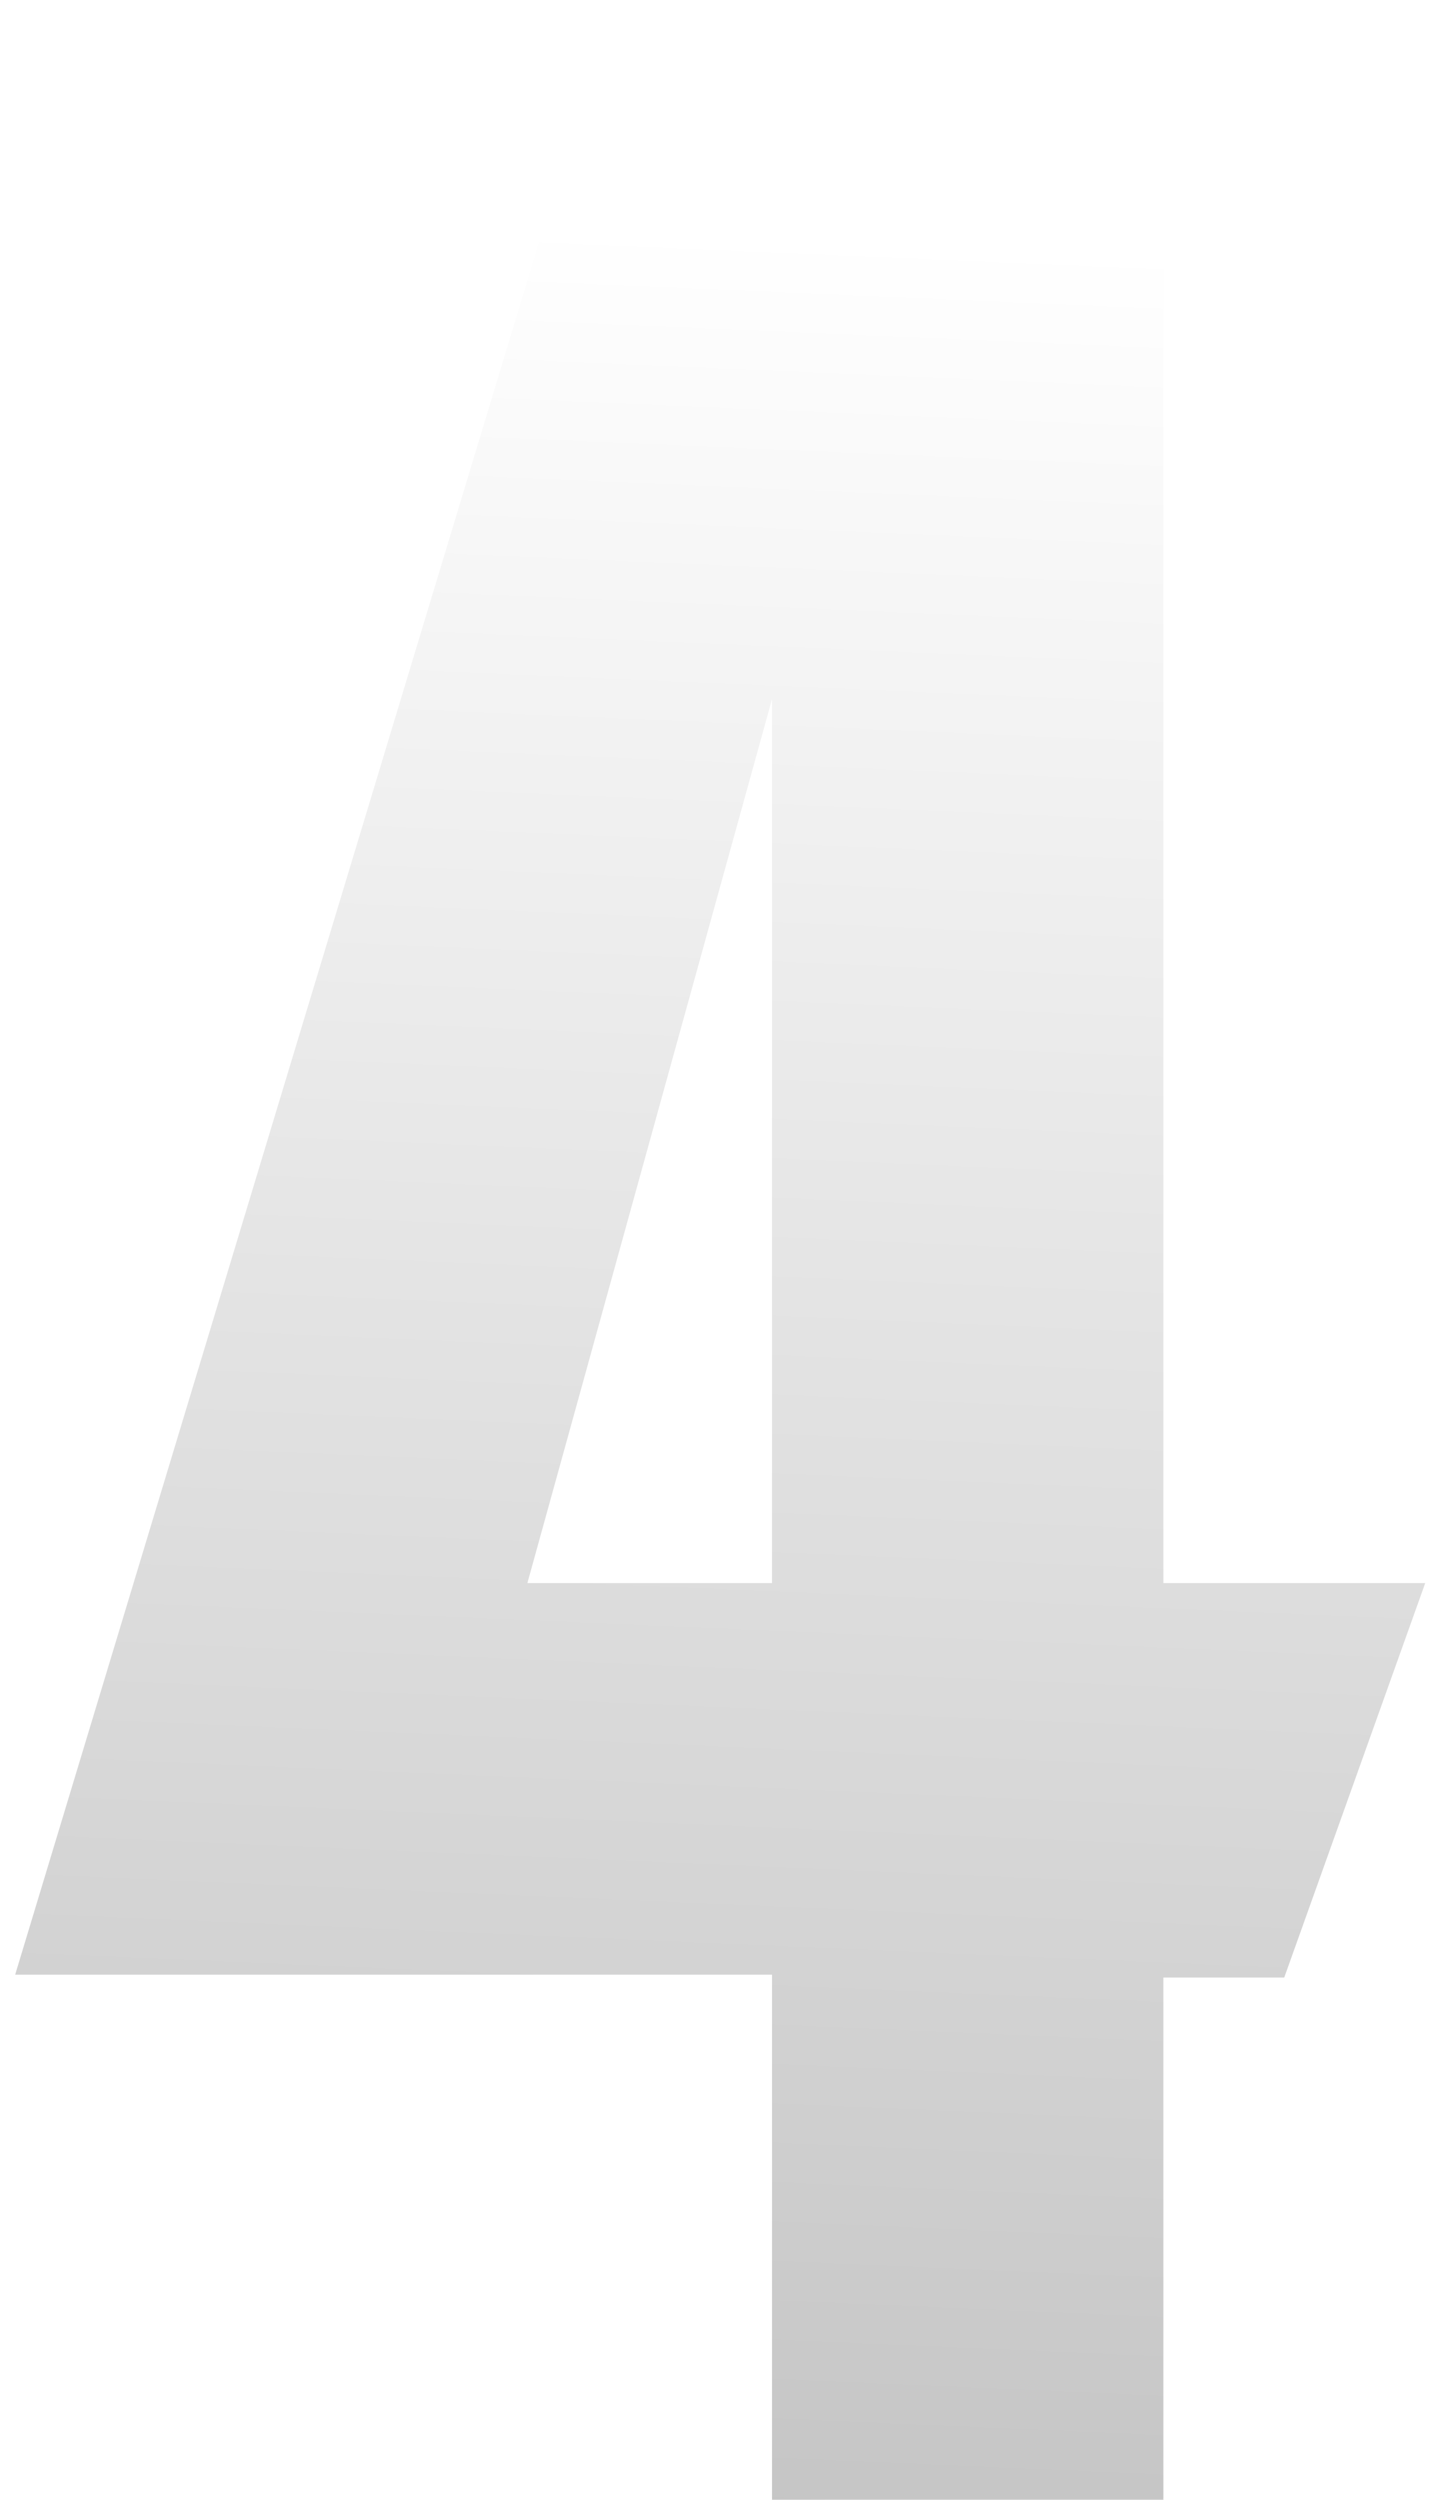 <?xml version="1.0" encoding="UTF-8"?> <svg xmlns="http://www.w3.org/2000/svg" width="51" height="88" viewBox="0 0 51 88" fill="none"><g filter="url(#filter0_i_971_549)"><path d="M0.534 65.094L20.096 0.428H40.975V51.309H50.198L45.232 65.195H40.975V88H27.191V65.094H0.534ZM18.575 51.309H27.191V20.193L18.575 51.309Z" fill="url(#paint0_linear_971_549)"></path></g><defs><filter id="filter0_i_971_549" x="0.534" y="0.428" width="49.665" height="91.99" filterUnits="userSpaceOnUse" color-interpolation-filters="sRGB"><feFlood flood-opacity="0" result="BackgroundImageFix"></feFlood><feBlend mode="normal" in="SourceGraphic" in2="BackgroundImageFix" result="shape"></feBlend><feColorMatrix in="SourceAlpha" type="matrix" values="0 0 0 0 0 0 0 0 0 0 0 0 0 0 0 0 0 0 127 0" result="hardAlpha"></feColorMatrix><feOffset dy="4.419"></feOffset><feGaussianBlur stdDeviation="2.209"></feGaussianBlur><feComposite in2="hardAlpha" operator="arithmetic" k2="-1" k3="1"></feComposite><feColorMatrix type="matrix" values="0 0 0 0 0 0 0 0 0 0 0 0 0 0 0 0 0 0 0.25 0"></feColorMatrix><feBlend mode="normal" in2="shape" result="effect1_innerShadow_971_549"></feBlend></filter><linearGradient id="paint0_linear_971_549" x1="29.613" y1="3.877" x2="23.998" y2="133.936" gradientUnits="userSpaceOnUse"><stop stop-color="white"></stop><stop offset="1" stop-color="#A1A1A1"></stop></linearGradient></defs></svg> 